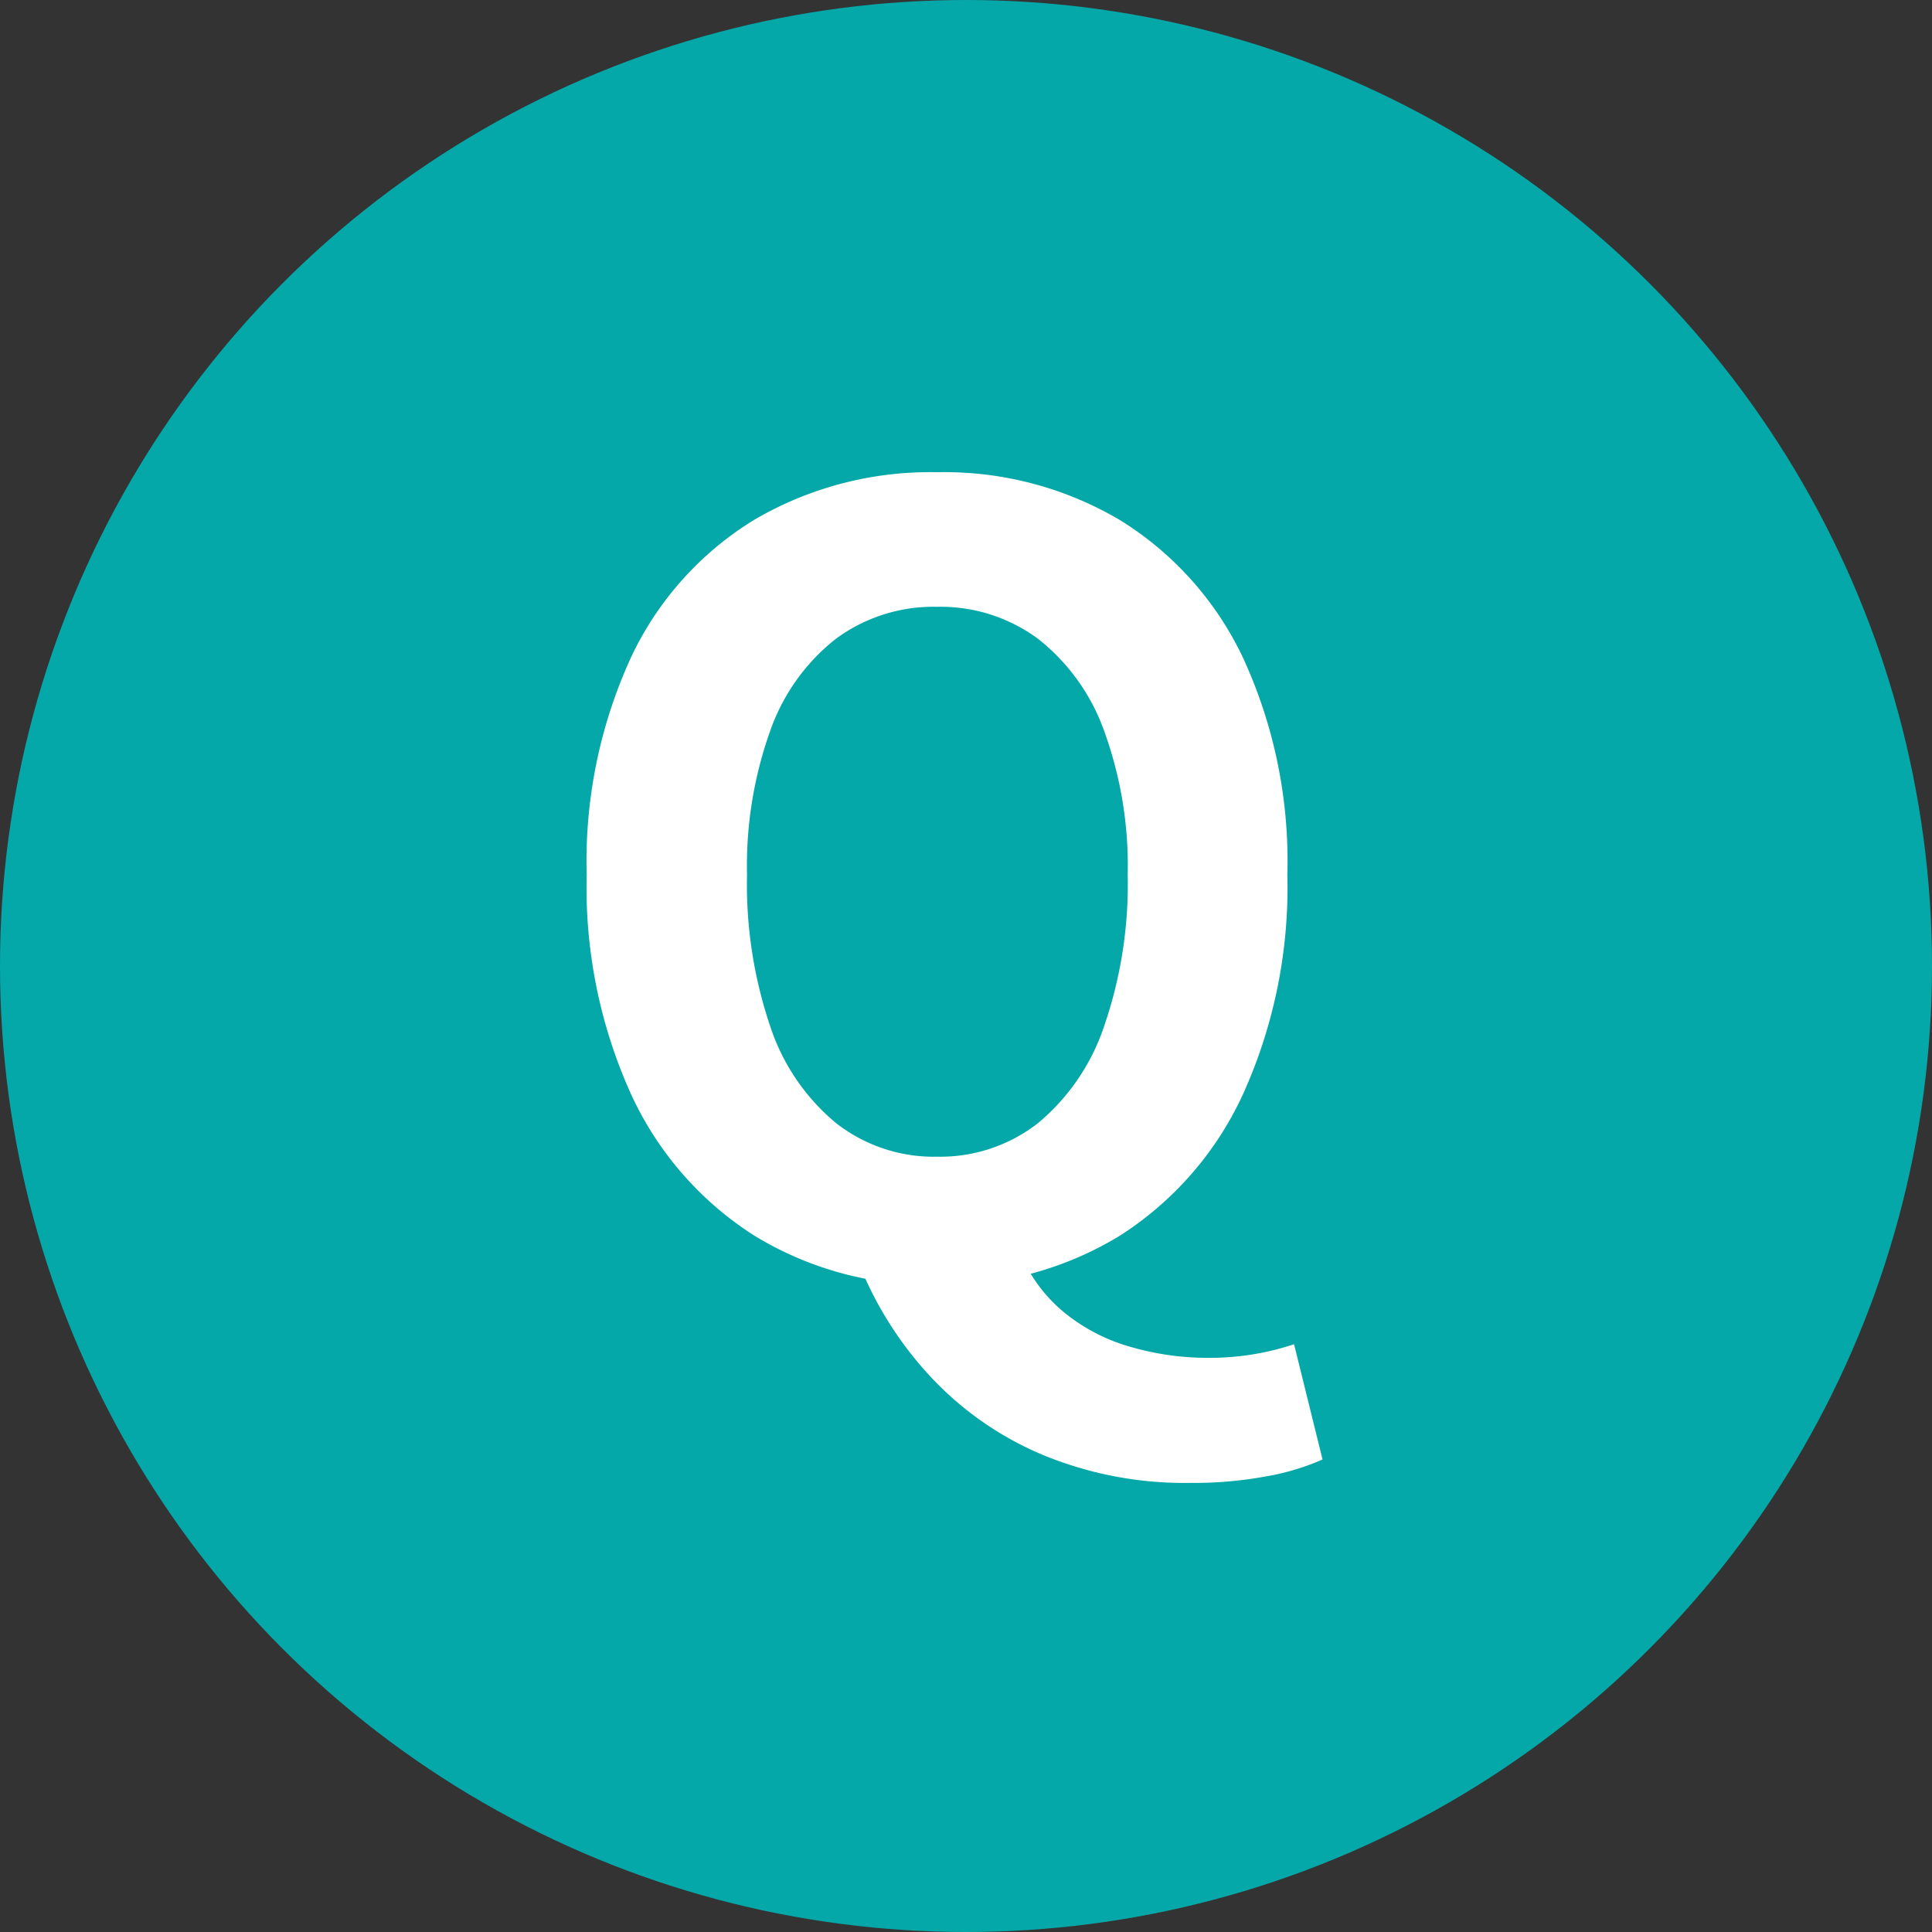 <svg xmlns="http://www.w3.org/2000/svg" width="73" height="73" viewBox="0 0 73 73">
  <rect x="0" y="0" width="73" height="73" fill="#333333" stroke="none"/>
  <g id="グループ_94193" data-name="グループ 94193" transform="translate(-465 -276)">
    <g id="グループ_97706" data-name="グループ 97706">
      <circle id="楕円形_4792" data-name="楕円形 4792" cx="36.5" cy="36.5" r="36.5" transform="translate(465 276)" fill="#05a8a9"/>
      <path id="パス_674947" data-name="パス 674947" d="M15.4.551a12.752,12.752,0,0,1-6.9-1.864A12.519,12.519,0,0,1,3.844-6.656a18.927,18.927,0,0,1-1.676-8.287,18.453,18.453,0,0,1,1.676-8.221,12.135,12.135,0,0,1,4.663-5.2,13.136,13.136,0,0,1,6.9-1.793,13.027,13.027,0,0,1,6.911,1.809,12.291,12.291,0,0,1,4.648,5.2,18.349,18.349,0,0,1,1.676,8.205,18.924,18.924,0,0,1-1.676,8.287,12.558,12.558,0,0,1-4.648,5.343A12.73,12.73,0,0,1,15.4.551Zm0-4.846a6,6,0,0,0,3.82-1.268,8.106,8.106,0,0,0,2.5-3.666,16.442,16.442,0,0,0,.89-5.715,14.921,14.921,0,0,0-.89-5.437,7.731,7.731,0,0,0-2.5-3.483,6.2,6.2,0,0,0-3.82-1.208,6.2,6.2,0,0,0-3.815,1.208A7.617,7.617,0,0,0,9.1-20.38a15.162,15.162,0,0,0-.874,5.437A16.709,16.709,0,0,0,9.1-9.228a7.989,7.989,0,0,0,2.492,3.666A6,6,0,0,0,15.4-4.294ZM24.98,8.031a14.034,14.034,0,0,1-5.6-1.067,12.3,12.3,0,0,1-4.21-2.935A13.743,13.743,0,0,1,12.483-.187L18.5-.78a5.758,5.758,0,0,0,1.669,2.337,6.946,6.946,0,0,0,2.54,1.332,10.481,10.481,0,0,0,2.932.417,10.169,10.169,0,0,0,1.789-.147,9.817,9.817,0,0,0,1.465-.369l1.077,4.356a9.092,9.092,0,0,1-2.095.632A15.114,15.114,0,0,1,24.98,8.031Z" transform="translate(485 324)" fill="#fff"/>
    </g>
  </g>
</svg>
